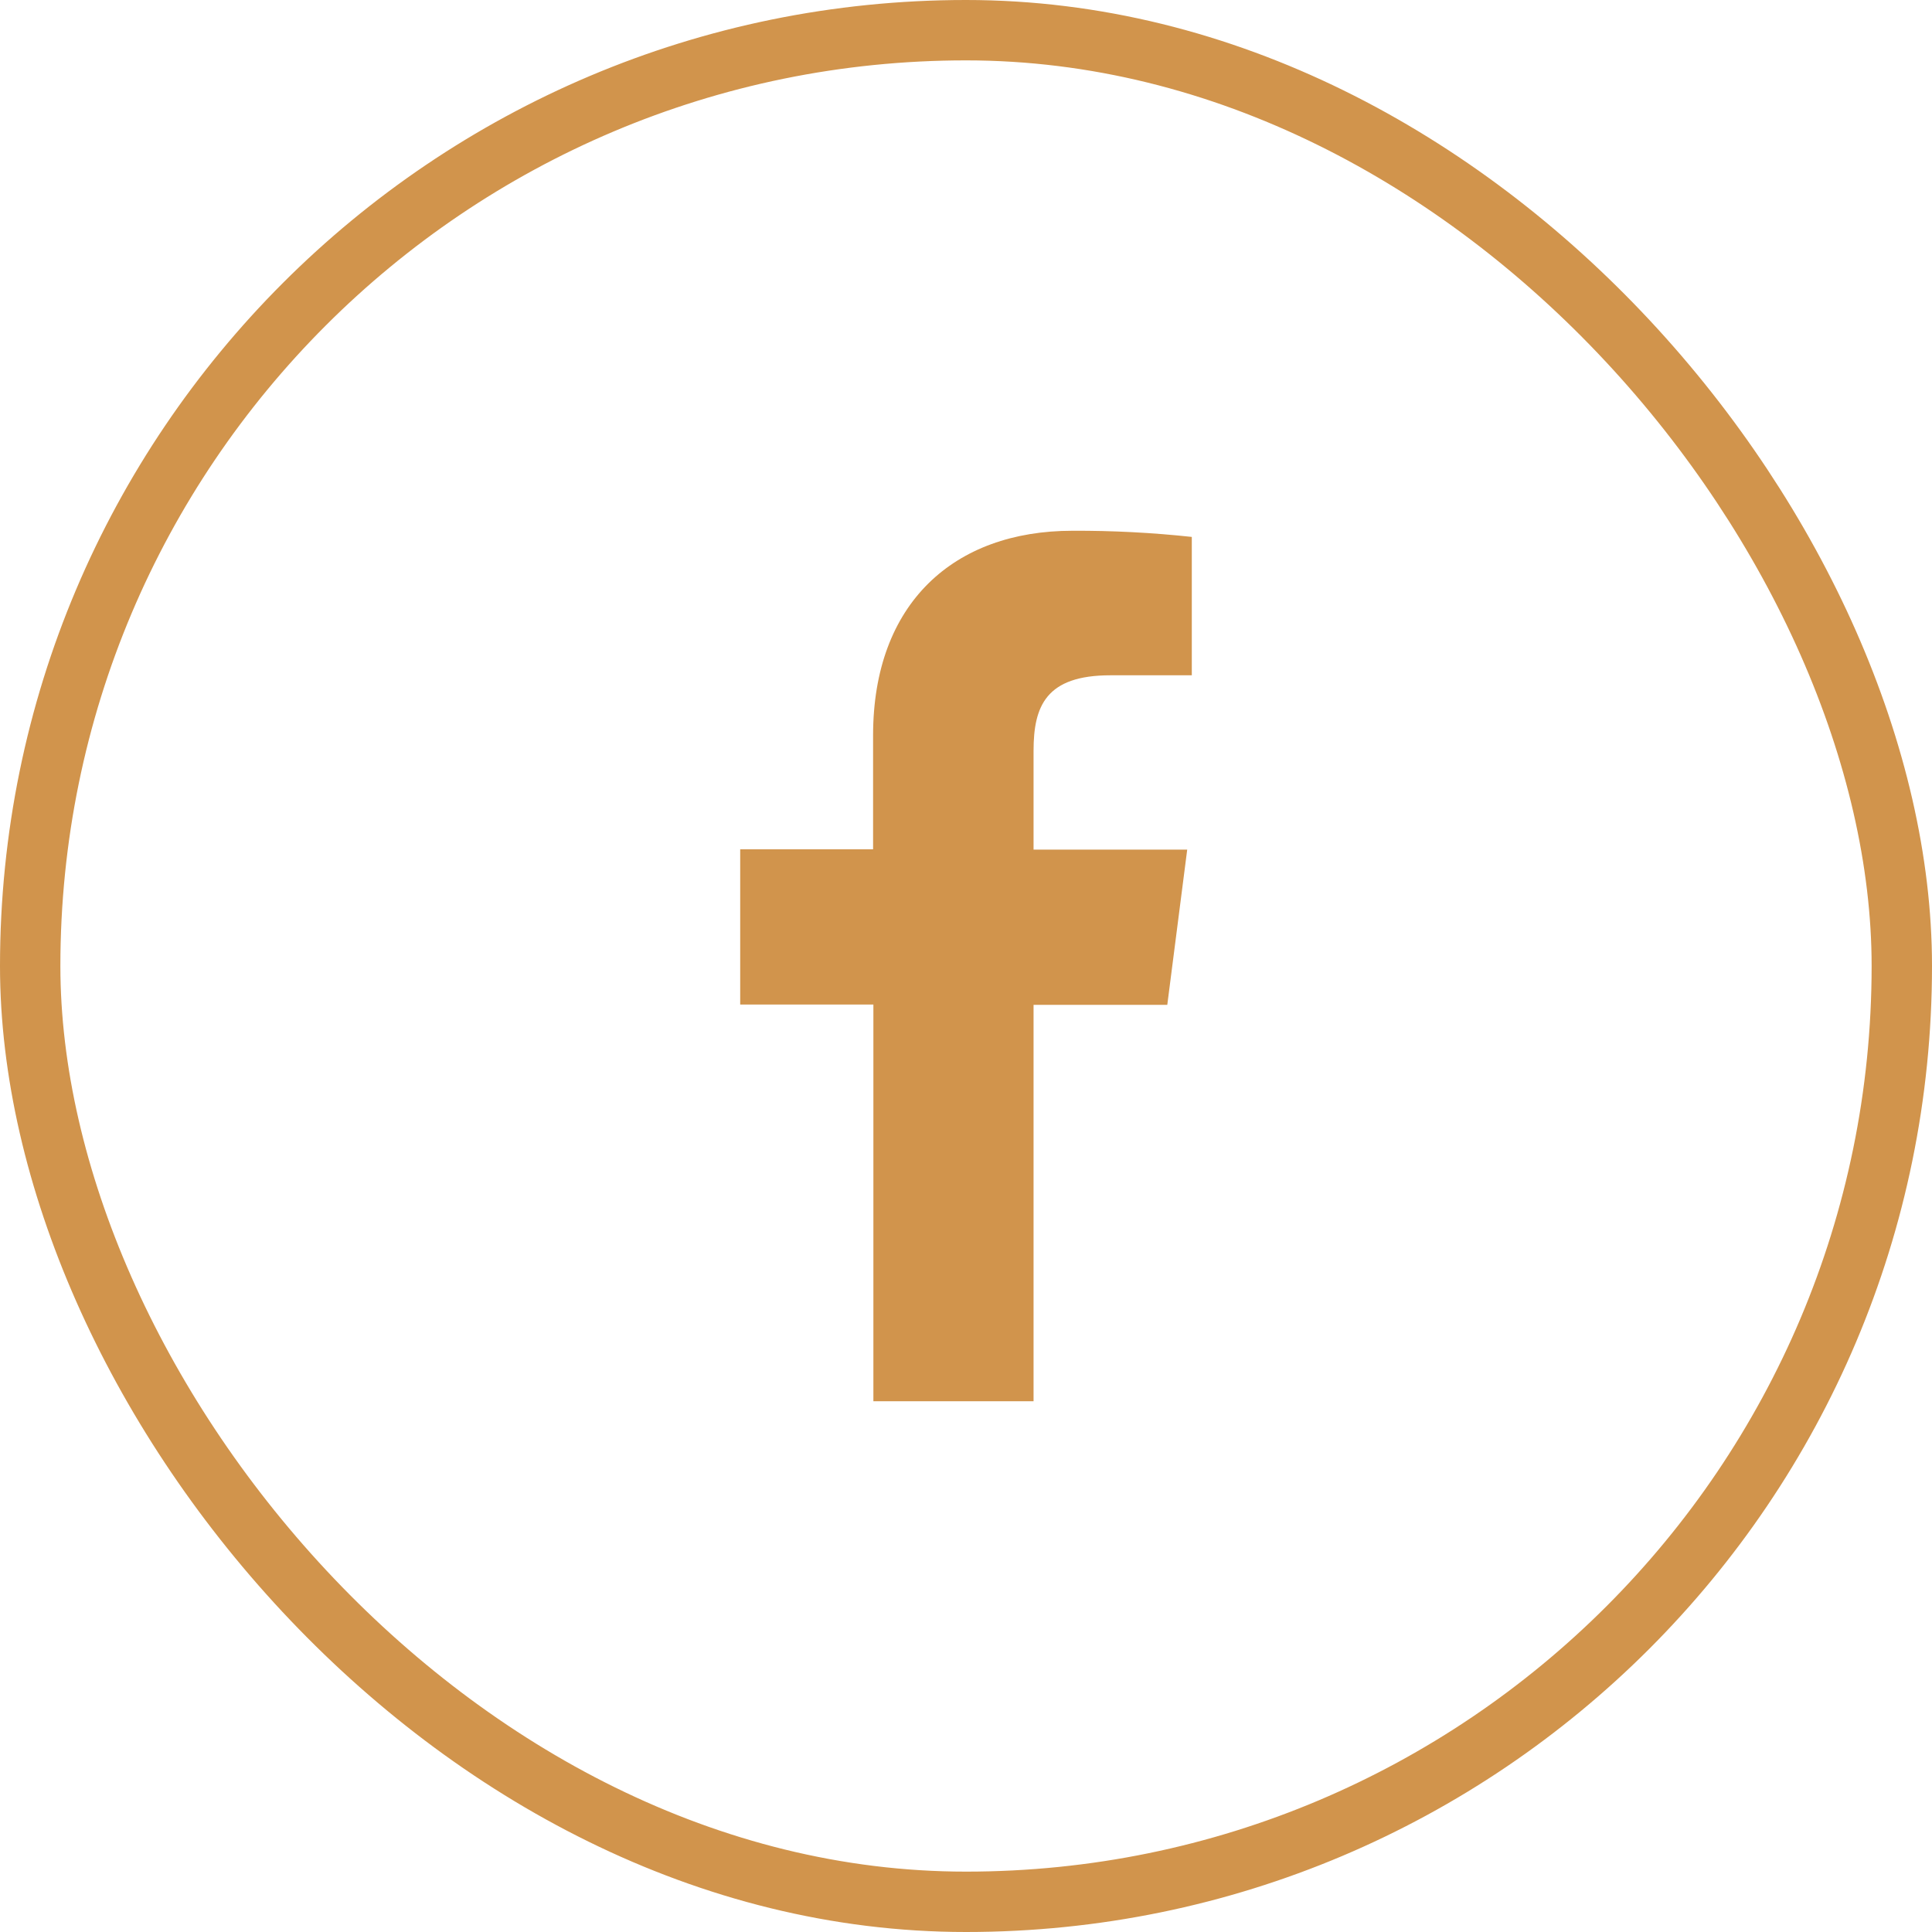<?xml version="1.0" encoding="UTF-8"?> <svg xmlns="http://www.w3.org/2000/svg" width="32" height="32" viewBox="0 0 32 32" fill="none"> <path d="M17.119 23.209V16.643H19.334L19.664 14.072H17.119V12.435C17.119 11.693 17.326 11.185 18.391 11.185H19.74V8.893C19.083 8.822 18.424 8.788 17.763 8.791C15.805 8.791 14.461 9.986 14.461 12.181V14.067H12.26V16.638H14.466V23.209H17.119Z" fill="#D1944C"></path> <rect x="0.5" y="0.5" width="31" height="31" rx="15.5" stroke="#D1944C"></rect> </svg> 